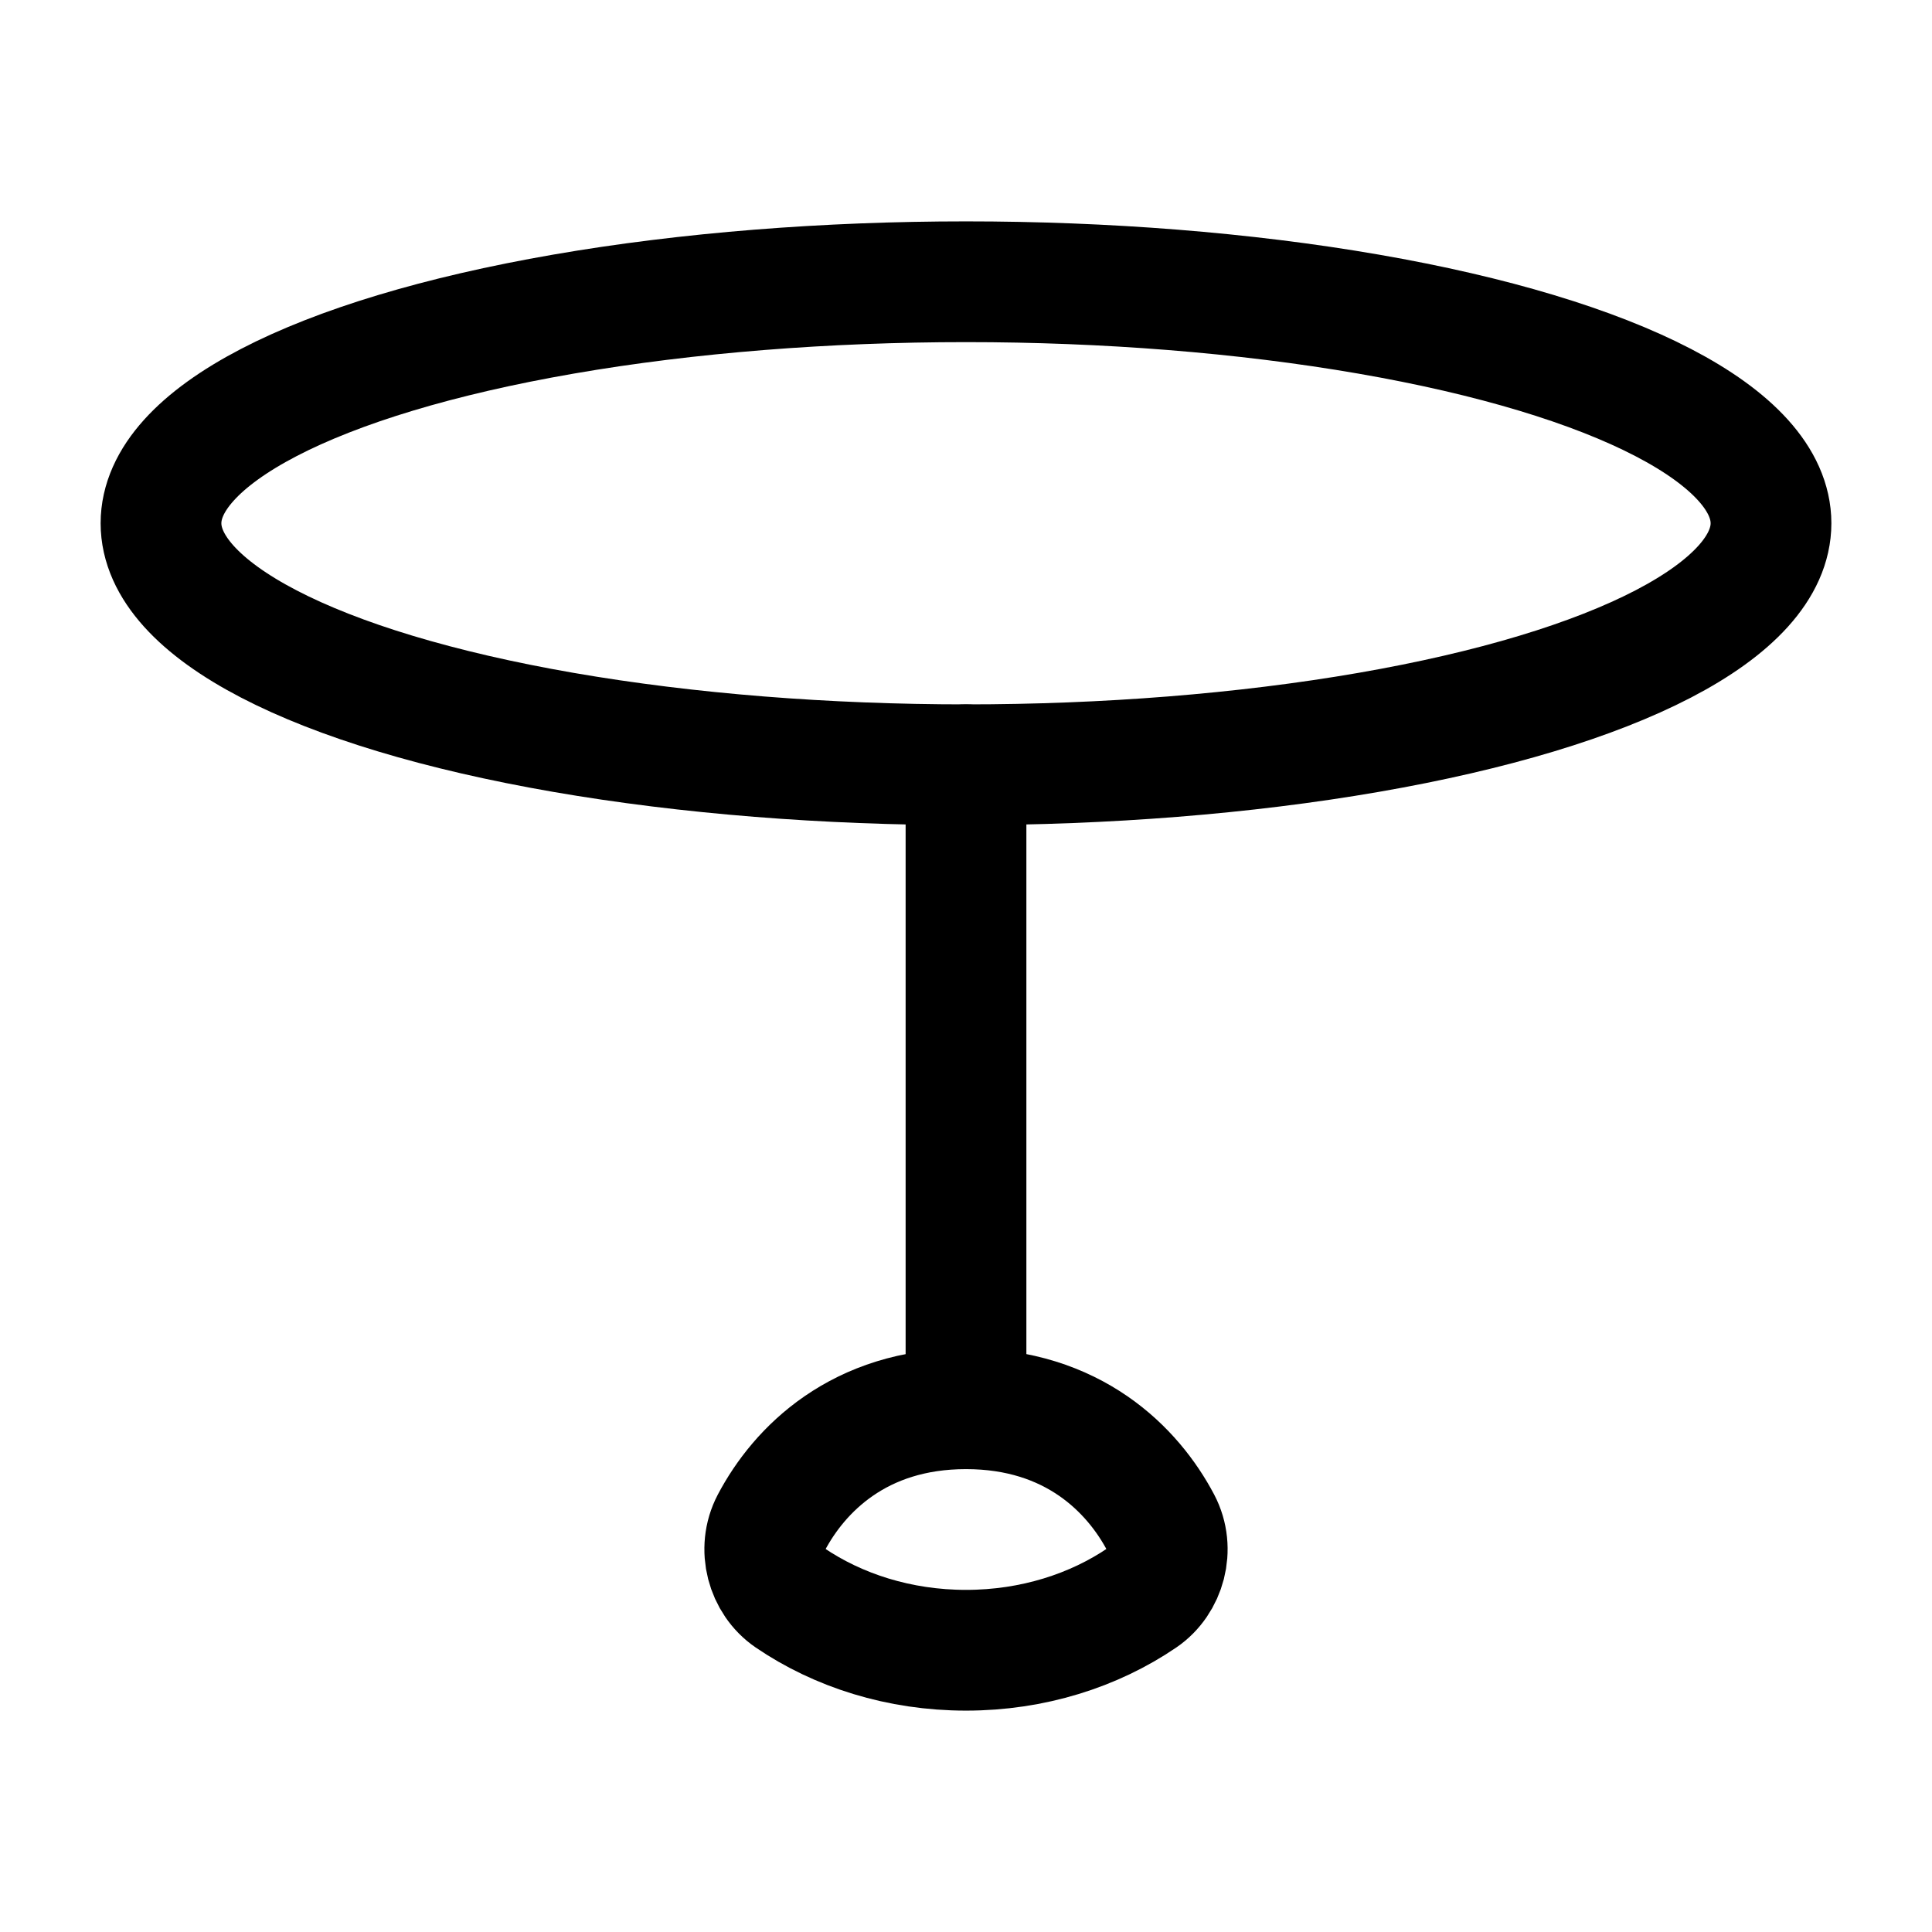 <svg xmlns="http://www.w3.org/2000/svg" viewBox="0 0 24 24" width="24" height="24" color="#000000" fill="none">
    <ellipse cx="12" cy="6.5" rx="10" ry="3" stroke="currentColor" stroke-width="1.5" />
    <path d="M12 20.5C12.828 20.5 13.59 20.255 14.19 19.846C14.477 19.65 14.591 19.242 14.419 18.915C14.073 18.259 13.331 17.5 12 17.5C10.669 17.5 9.927 18.259 9.581 18.915C9.409 19.242 9.523 19.65 9.81 19.846C10.41 20.255 11.172 20.5 12 20.5Z" stroke="currentColor" stroke-width="1.5" stroke-linejoin="round" />
    <path d="M12 17.5V9.5" stroke="currentColor" stroke-width="1.5" stroke-linecap="round" stroke-linejoin="round" />
</svg>